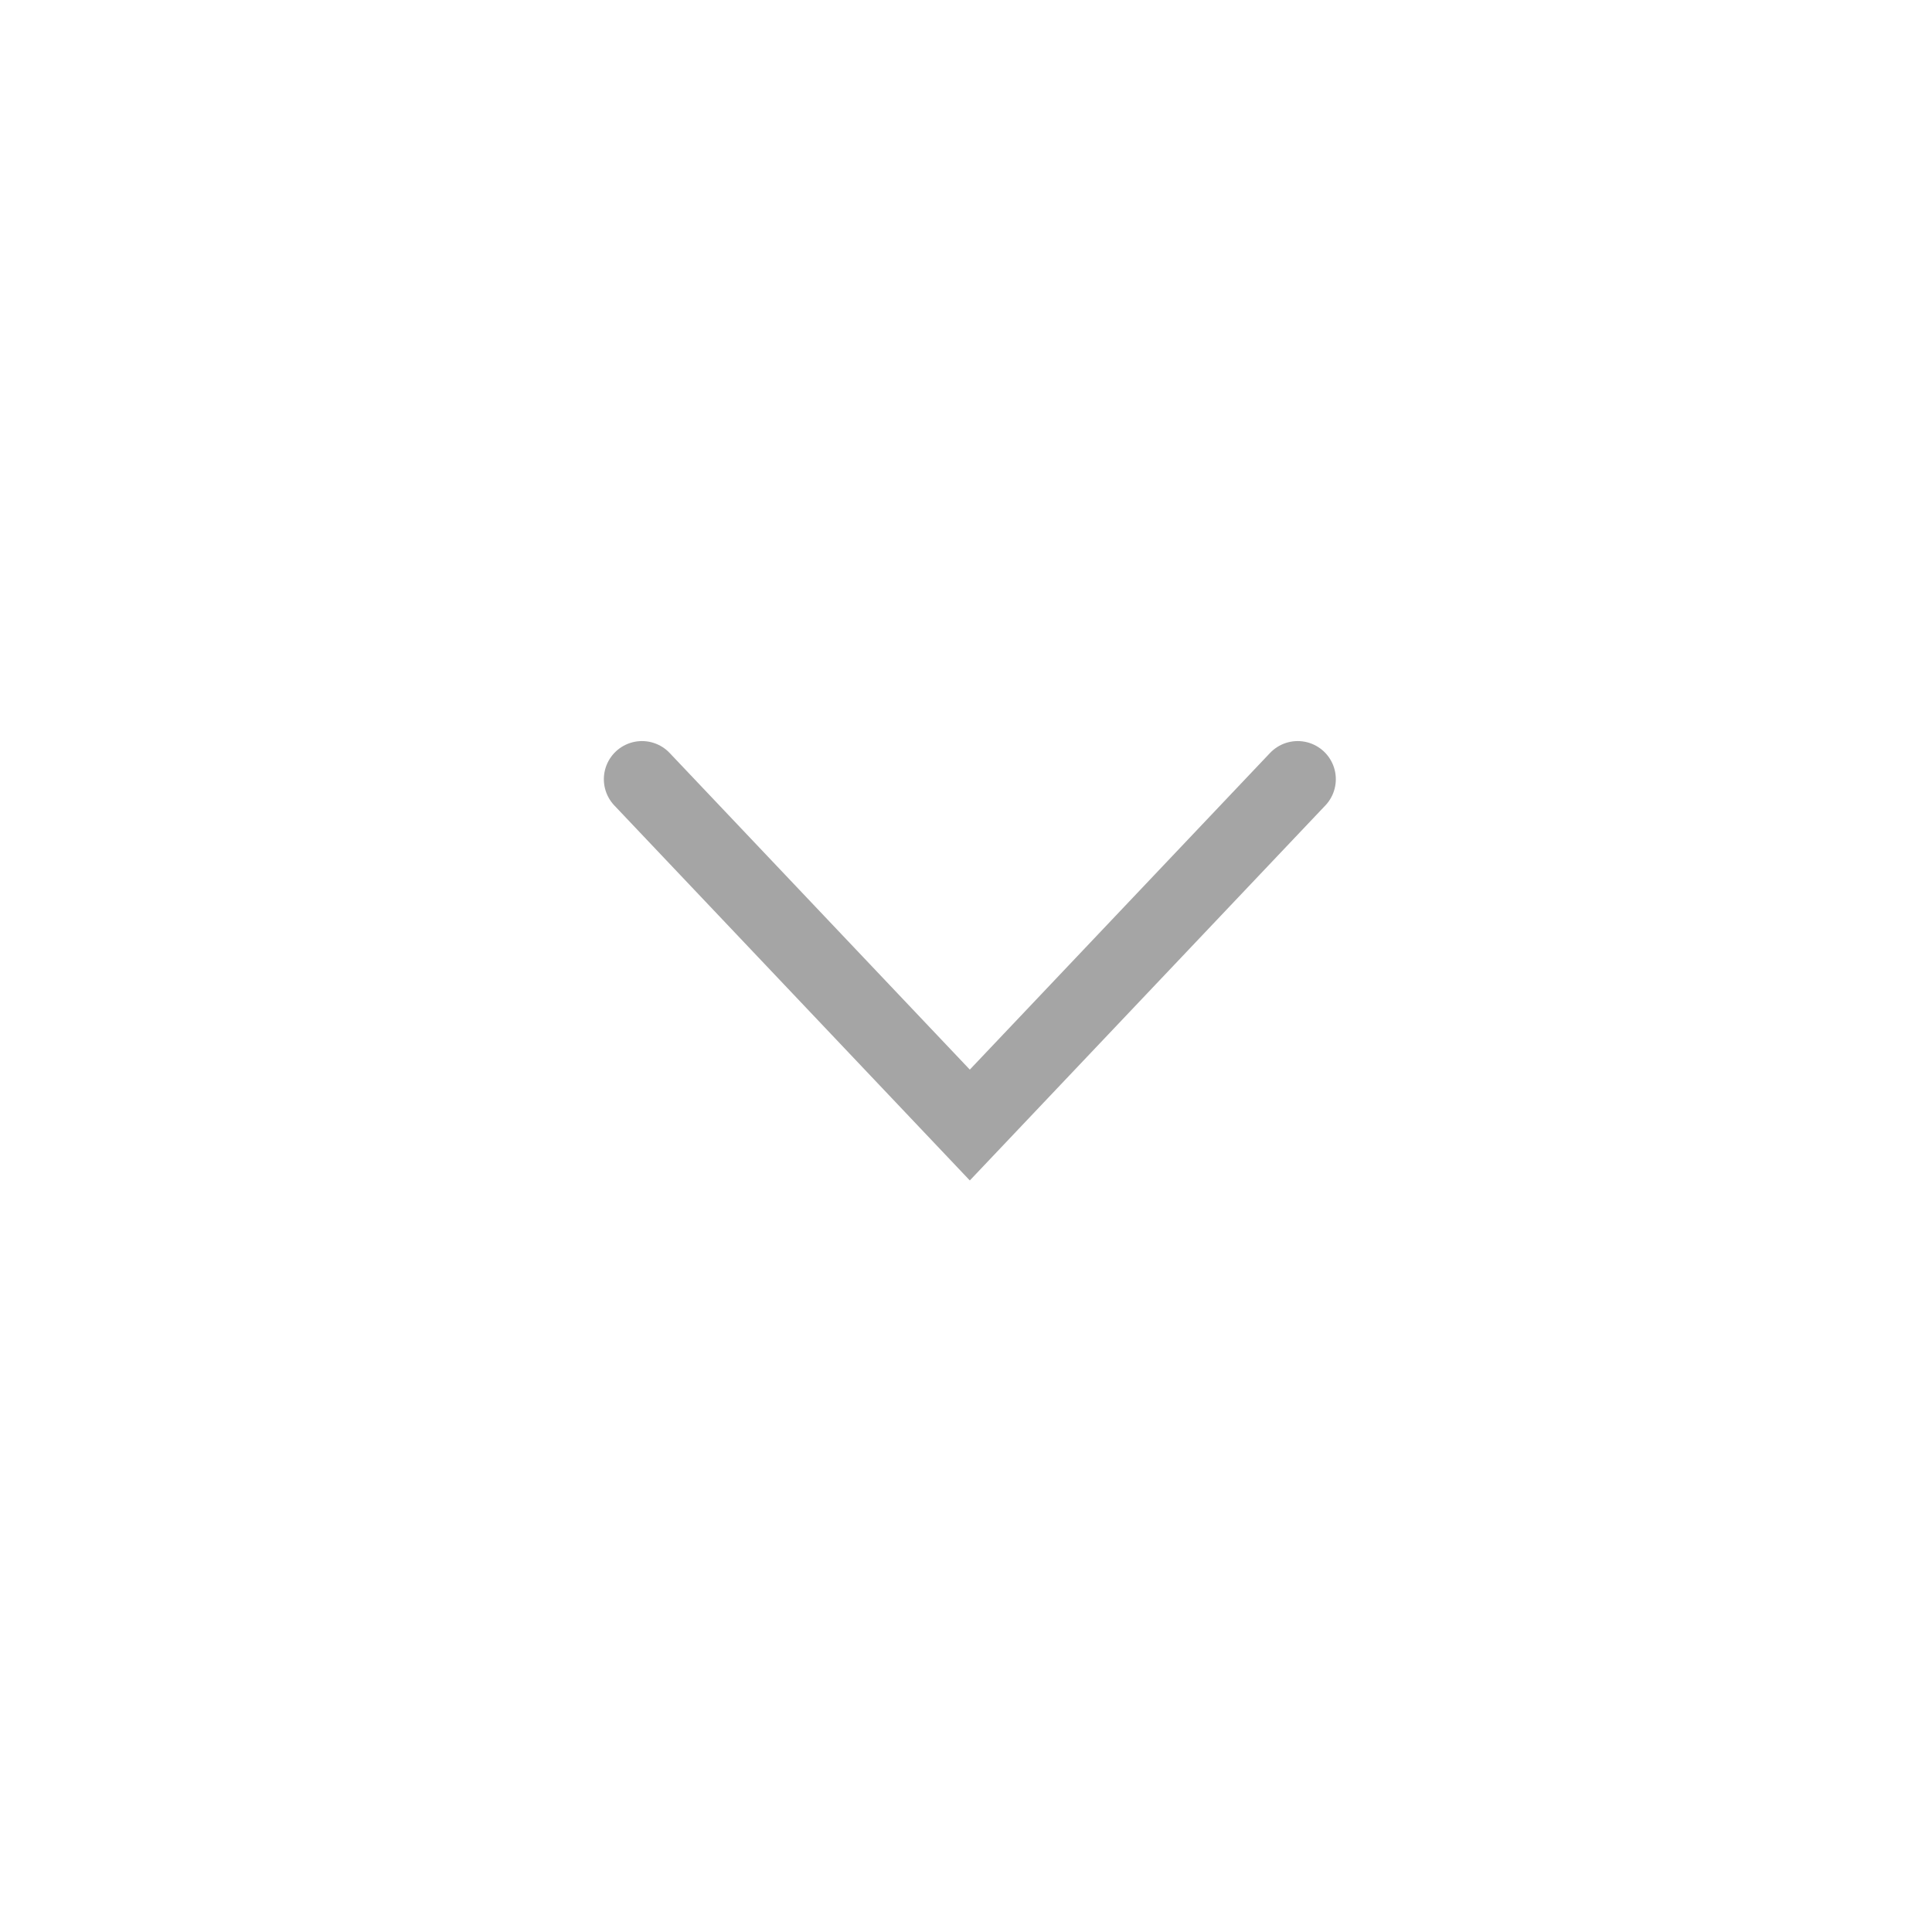 <svg width="38" height="38" viewBox="0 0 38 38" xmlns="http://www.w3.org/2000/svg">
    <path d="m25.524 15.326-6.449 6.802-6.448-6.802" stroke="#A5A5A5" stroke-width="1.5" fill="none" fill-rule="evenodd" stroke-linecap="round"/>
</svg>
